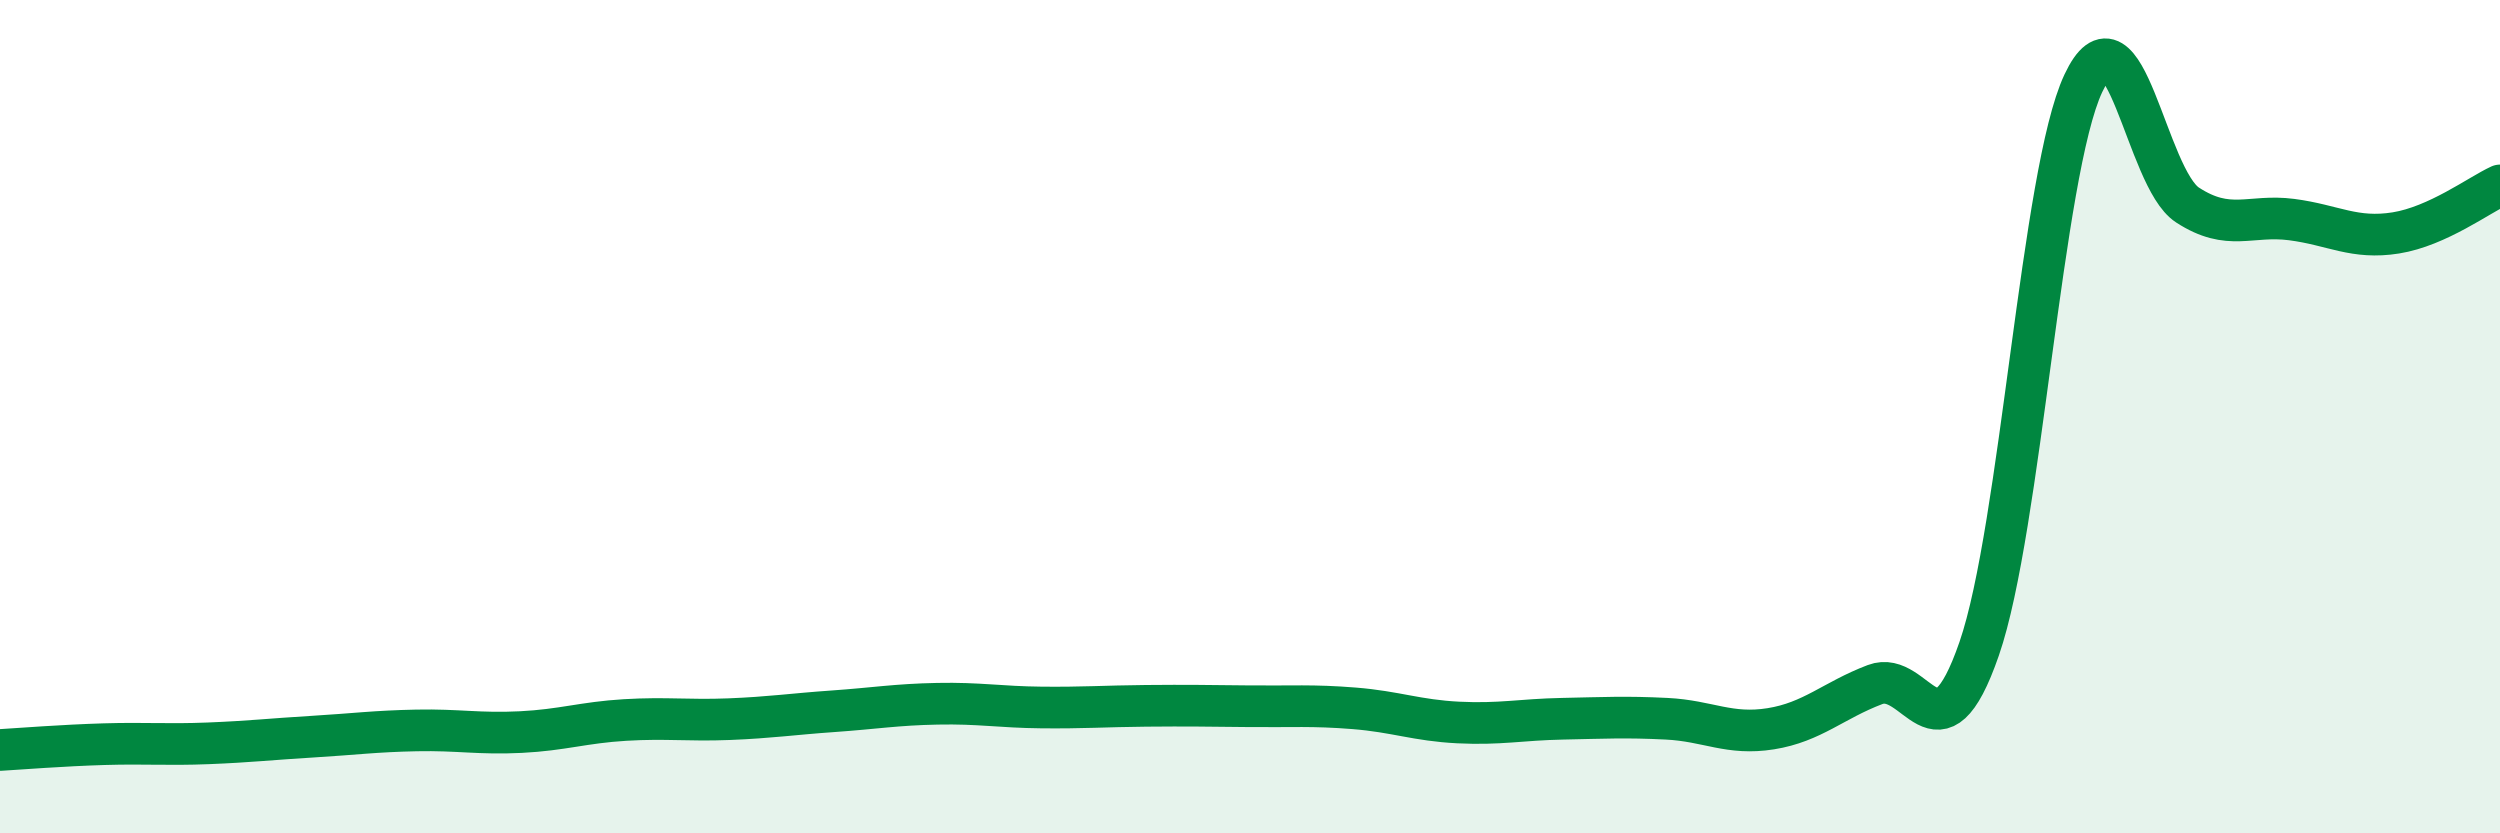 
    <svg width="60" height="20" viewBox="0 0 60 20" xmlns="http://www.w3.org/2000/svg">
      <path
        d="M 0,18 C 0.5,17.97 1.5,17.89 2.5,17.86 C 3.5,17.83 4,17.88 5,17.84 C 6,17.8 6.5,17.74 7.5,17.68 C 8.5,17.62 9,17.55 10,17.53 C 11,17.51 11.5,17.62 12.5,17.57 C 13.5,17.52 14,17.34 15,17.28 C 16,17.22 16.5,17.3 17.5,17.26 C 18.5,17.22 19,17.14 20,17.07 C 21,17 21.5,16.91 22.5,16.89 C 23.5,16.87 24,16.97 25,16.98 C 26,16.99 26.5,16.95 27.5,16.94 C 28.5,16.93 29,16.94 30,16.95 C 31,16.96 31.5,16.92 32.5,17 C 33.5,17.08 34,17.29 35,17.34 C 36,17.39 36.5,17.27 37.5,17.25 C 38.5,17.23 39,17.2 40,17.25 C 41,17.3 41.5,17.65 42.5,17.49 C 43.5,17.33 44,16.81 45,16.43 C 46,16.05 46.5,18.46 47.5,15.57 C 48.5,12.68 49,4.13 50,2 C 51,-0.13 51.5,4.27 52.5,4.92 C 53.5,5.57 54,5.14 55,5.27 C 56,5.4 56.5,5.75 57.5,5.59 C 58.5,5.43 59.5,4.68 60,4.45L60 20L0 20Z"
        fill="#008740"
        opacity="0.1"
        stroke-linecap="round"
        stroke-linejoin="round"
      />
      <path
        d="M 0,18 C 0.5,17.97 1.5,17.89 2.5,17.86 C 3.5,17.83 4,17.88 5,17.84 C 6,17.8 6.5,17.74 7.5,17.68 C 8.5,17.62 9,17.55 10,17.53 C 11,17.51 11.5,17.62 12.5,17.57 C 13.5,17.52 14,17.34 15,17.28 C 16,17.22 16.5,17.3 17.5,17.26 C 18.5,17.22 19,17.14 20,17.07 C 21,17 21.5,16.91 22.5,16.89 C 23.5,16.87 24,16.97 25,16.98 C 26,16.99 26.5,16.95 27.5,16.94 C 28.5,16.93 29,16.94 30,16.95 C 31,16.96 31.5,16.92 32.5,17 C 33.5,17.08 34,17.29 35,17.34 C 36,17.39 36.5,17.27 37.5,17.25 C 38.5,17.23 39,17.2 40,17.25 C 41,17.3 41.5,17.65 42.5,17.49 C 43.5,17.33 44,16.81 45,16.43 C 46,16.05 46.5,18.46 47.5,15.57 C 48.5,12.68 49,4.13 50,2 C 51,-0.13 51.5,4.27 52.5,4.92 C 53.5,5.57 54,5.14 55,5.27 C 56,5.4 56.5,5.75 57.5,5.59 C 58.5,5.43 59.5,4.68 60,4.45"
        stroke="#008740"
        stroke-width="1"
        fill="none"
        stroke-linecap="round"
        stroke-linejoin="round"
      />
    </svg>
  